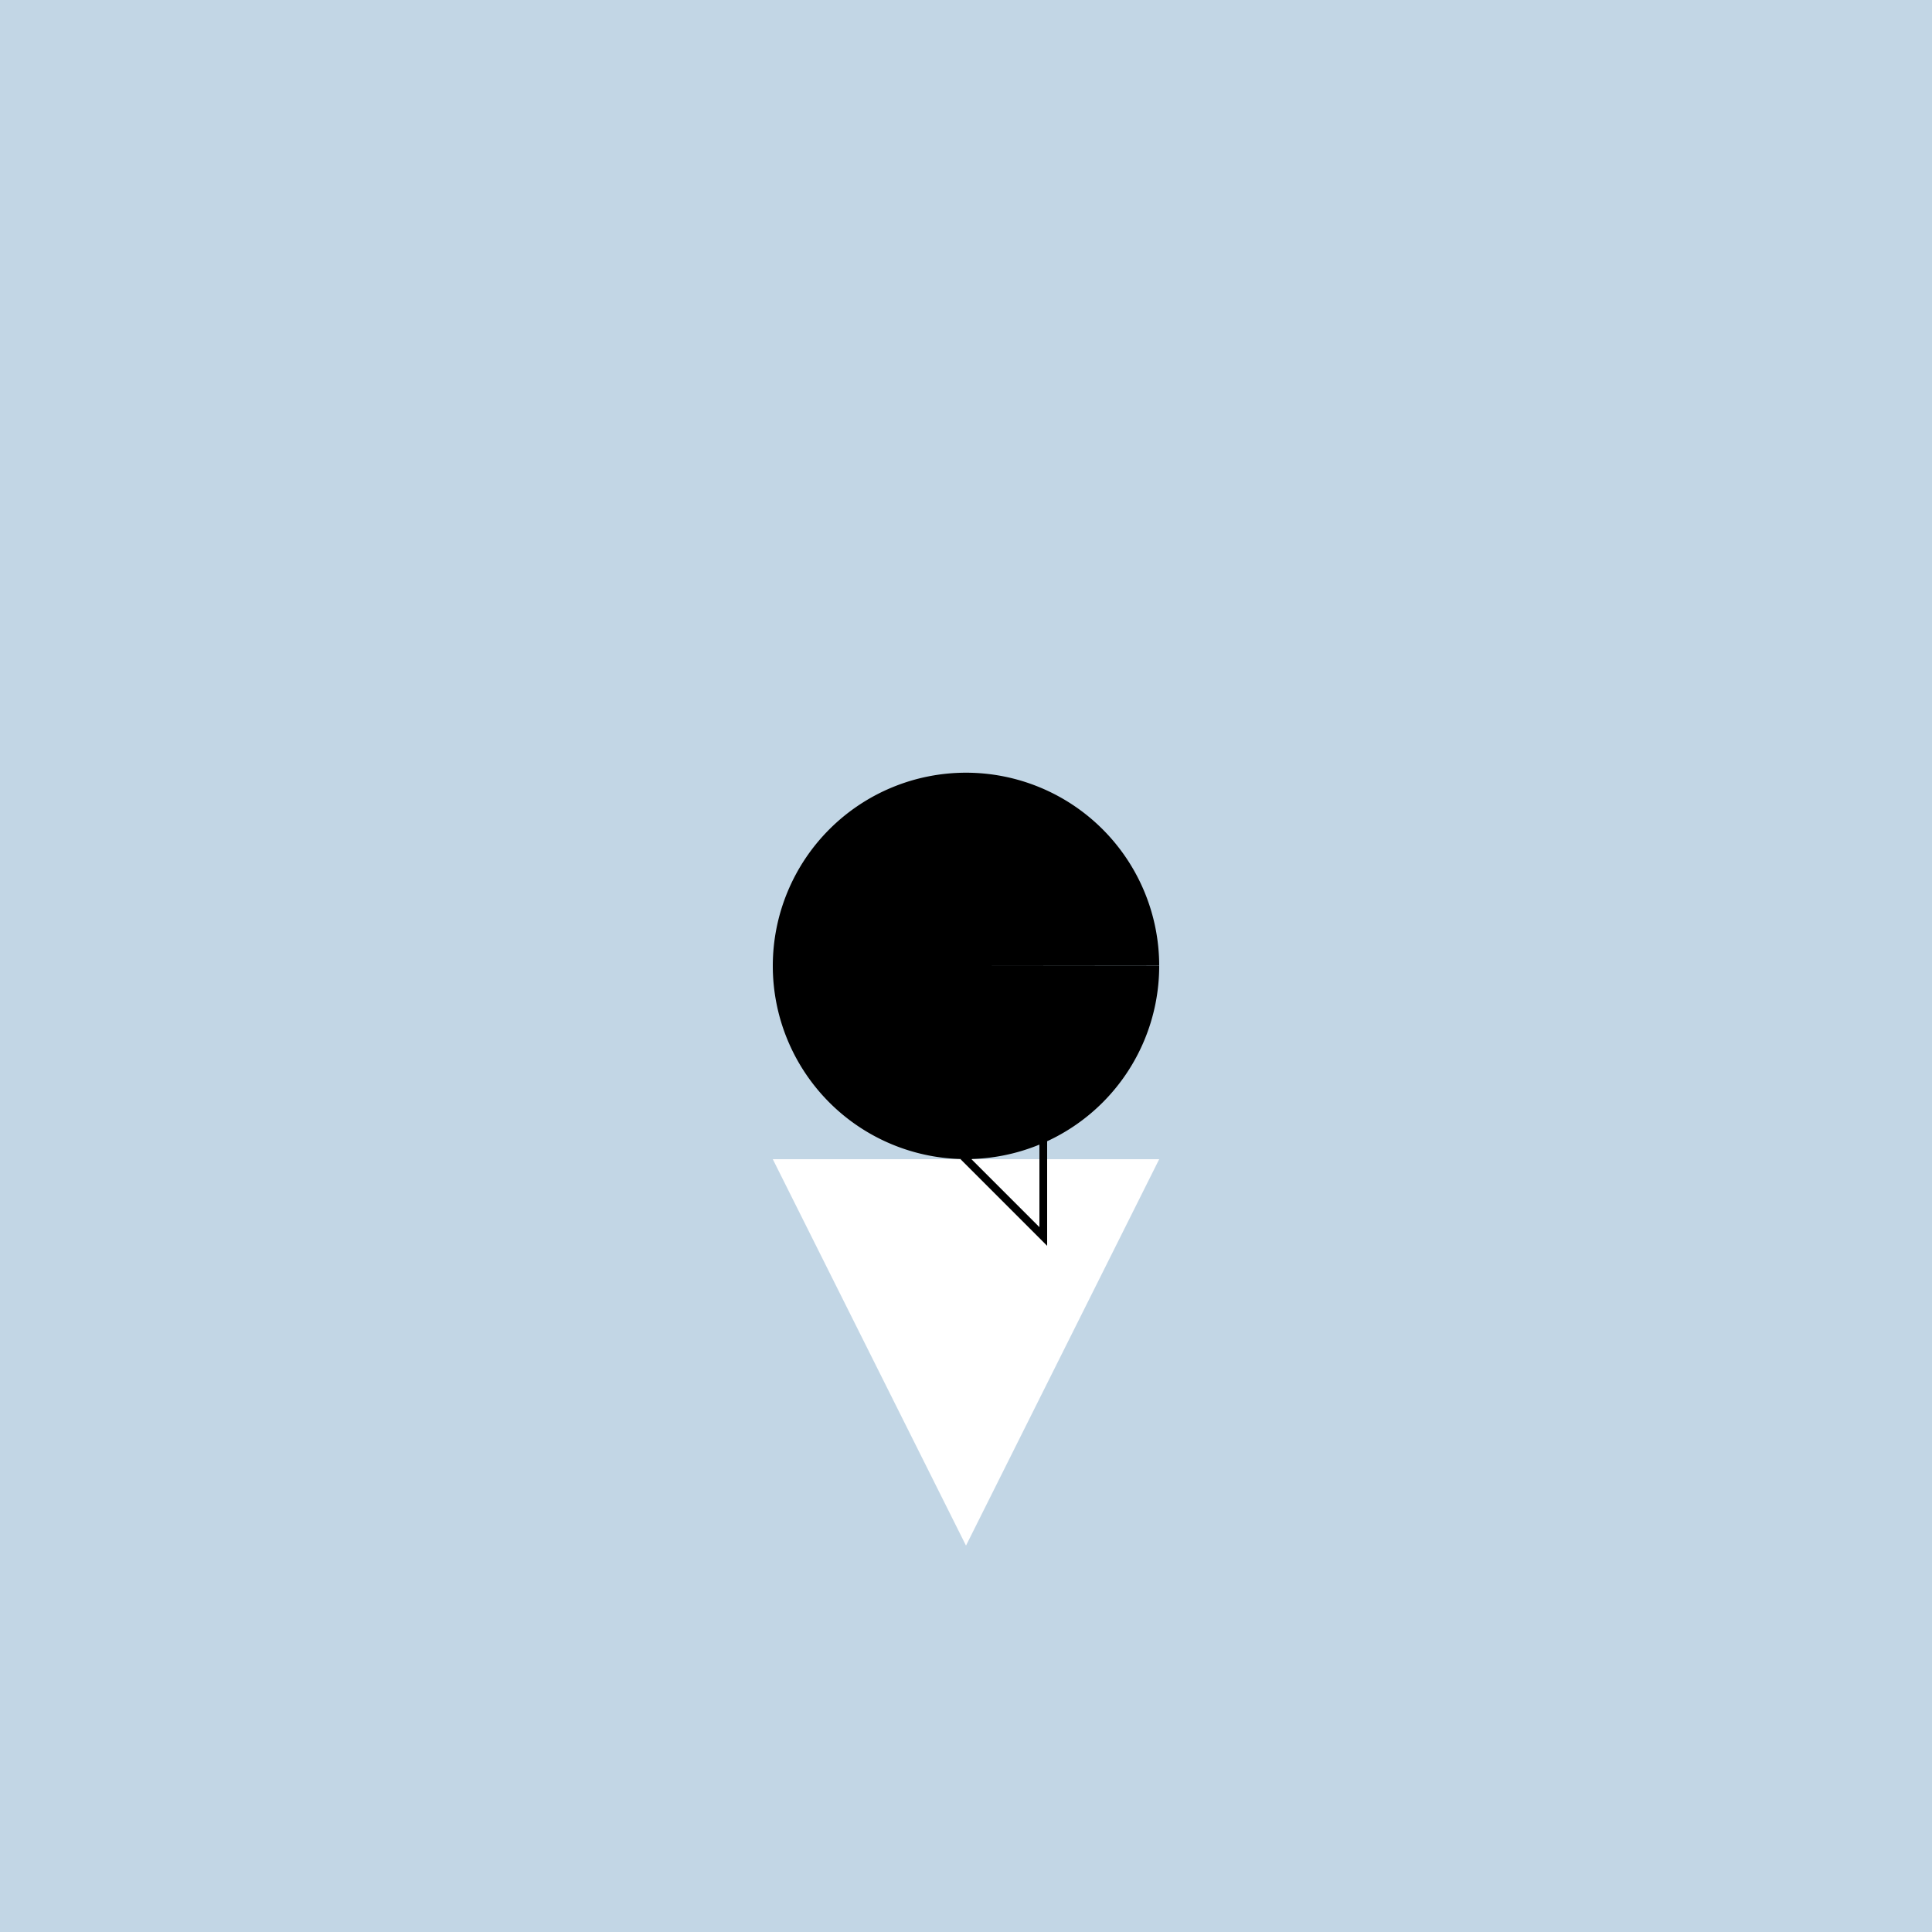 <!--

Generated by DrawGPT.
Free, open source, AI generated images in SVG, PNG, and HTML Canvas format.
https://drawgpt.ai

Created: 2023-10-17T16:57:39.030Z
Link: https://drawgpt.ai/prompt/111911/

-->
<svg xmlns="http://www.w3.org/2000/svg" xmlns:xlink="http://www.w3.org/1999/xlink" width="500" height="500"><defs/><g><rect fill="#c2d6e5" stroke="none" x="0" y="0" width="512" height="512"/><path fill="#ffffff" stroke="none" paint-order="stroke fill markers" d=" M 250 400 L 200 300 L 300 300 Z"/><path fill="#000000" stroke="none" paint-order="stroke fill markers" d=" M 250 250 L 300 250 A 50 50 0 1 1 300 249.95 Z"/><path fill="#ffffff" stroke="none" paint-order="stroke fill markers" d=" M 250 370 L 220 300 L 280 300 Z"/><path fill="#000000" stroke="none" paint-order="stroke fill markers" d=" M 240 250 A 10 10 0 1 1 240 249.99 Z"/><path fill="none" stroke="#000000" paint-order="fill stroke markers" d=" M 250 300 L 270 280 L 270 320 Z" stroke-miterlimit="10" stroke-width="2" stroke-dasharray=""/></g></svg>